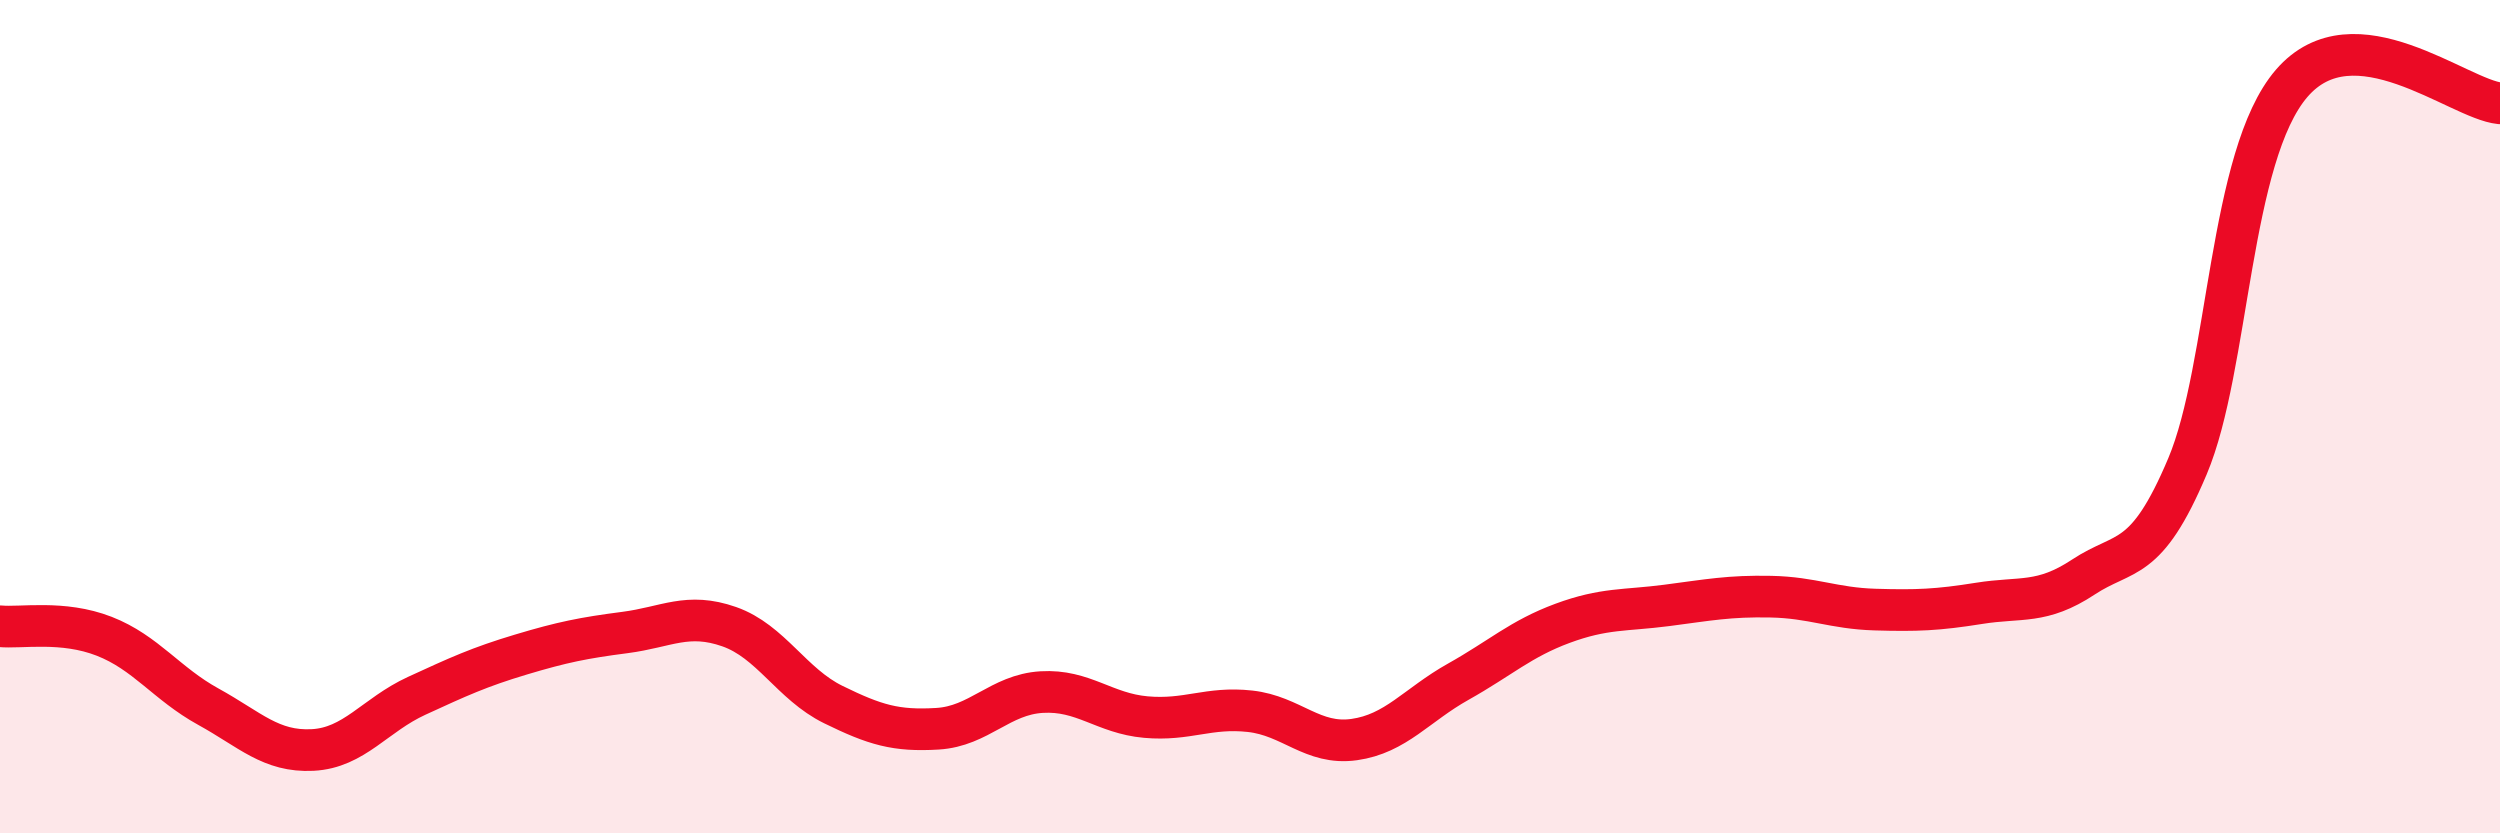 
    <svg width="60" height="20" viewBox="0 0 60 20" xmlns="http://www.w3.org/2000/svg">
      <path
        d="M 0,15.03 C 0.5,15.08 1.5,14.88 2.5,15.27 C 3.5,15.66 4,16.41 5,16.96 C 6,17.51 6.5,18.05 7.5,18 C 8.5,17.95 9,17.16 10,16.7 C 11,16.24 11.5,16.01 12.5,15.71 C 13.5,15.41 14,15.31 15,15.18 C 16,15.05 16.5,14.69 17.5,15.04 C 18.5,15.39 19,16.42 20,16.91 C 21,17.4 21.5,17.55 22.5,17.49 C 23.5,17.43 24,16.67 25,16.61 C 26,16.55 26.5,17.12 27.5,17.21 C 28.5,17.3 29,16.96 30,17.07 C 31,17.18 31.5,17.89 32.5,17.75 C 33.5,17.61 34,16.92 35,16.36 C 36,15.8 36.5,15.33 37.5,14.96 C 38.5,14.59 39,14.66 40,14.53 C 41,14.4 41.5,14.3 42.5,14.32 C 43.5,14.34 44,14.6 45,14.63 C 46,14.66 46.5,14.64 47.5,14.48 C 48.5,14.32 49,14.51 50,13.85 C 51,13.19 51.5,13.56 52.5,11.19 C 53.5,8.82 53.5,3.74 55,2 C 56.5,0.26 59,2.38 60,2.48L60 20L0 20Z"
        fill="#EB0A25"
        opacity="0.1"
        stroke-linecap="round"
        stroke-linejoin="round"
      />
      <path
        d="M 0,15.03 C 0.5,15.08 1.5,14.88 2.5,15.27 C 3.5,15.66 4,16.41 5,16.96 C 6,17.51 6.5,18.05 7.5,18 C 8.5,17.95 9,17.16 10,16.7 C 11,16.24 11.5,16.01 12.5,15.71 C 13.5,15.41 14,15.31 15,15.18 C 16,15.05 16.5,14.69 17.5,15.04 C 18.5,15.39 19,16.42 20,16.91 C 21,17.4 21.5,17.55 22.5,17.49 C 23.5,17.43 24,16.67 25,16.61 C 26,16.55 26.5,17.12 27.5,17.21 C 28.5,17.3 29,16.96 30,17.07 C 31,17.18 31.5,17.89 32.5,17.75 C 33.5,17.61 34,16.92 35,16.36 C 36,15.8 36.5,15.33 37.5,14.96 C 38.5,14.59 39,14.66 40,14.53 C 41,14.4 41.5,14.3 42.5,14.32 C 43.5,14.34 44,14.6 45,14.63 C 46,14.66 46.5,14.64 47.5,14.48 C 48.5,14.32 49,14.51 50,13.85 C 51,13.19 51.5,13.56 52.5,11.19 C 53.5,8.82 53.5,3.74 55,2 C 56.5,0.26 59,2.38 60,2.48"
        stroke="#EB0A25"
        stroke-width="1"
        fill="none"
        stroke-linecap="round"
        stroke-linejoin="round"
      />
    </svg>
  